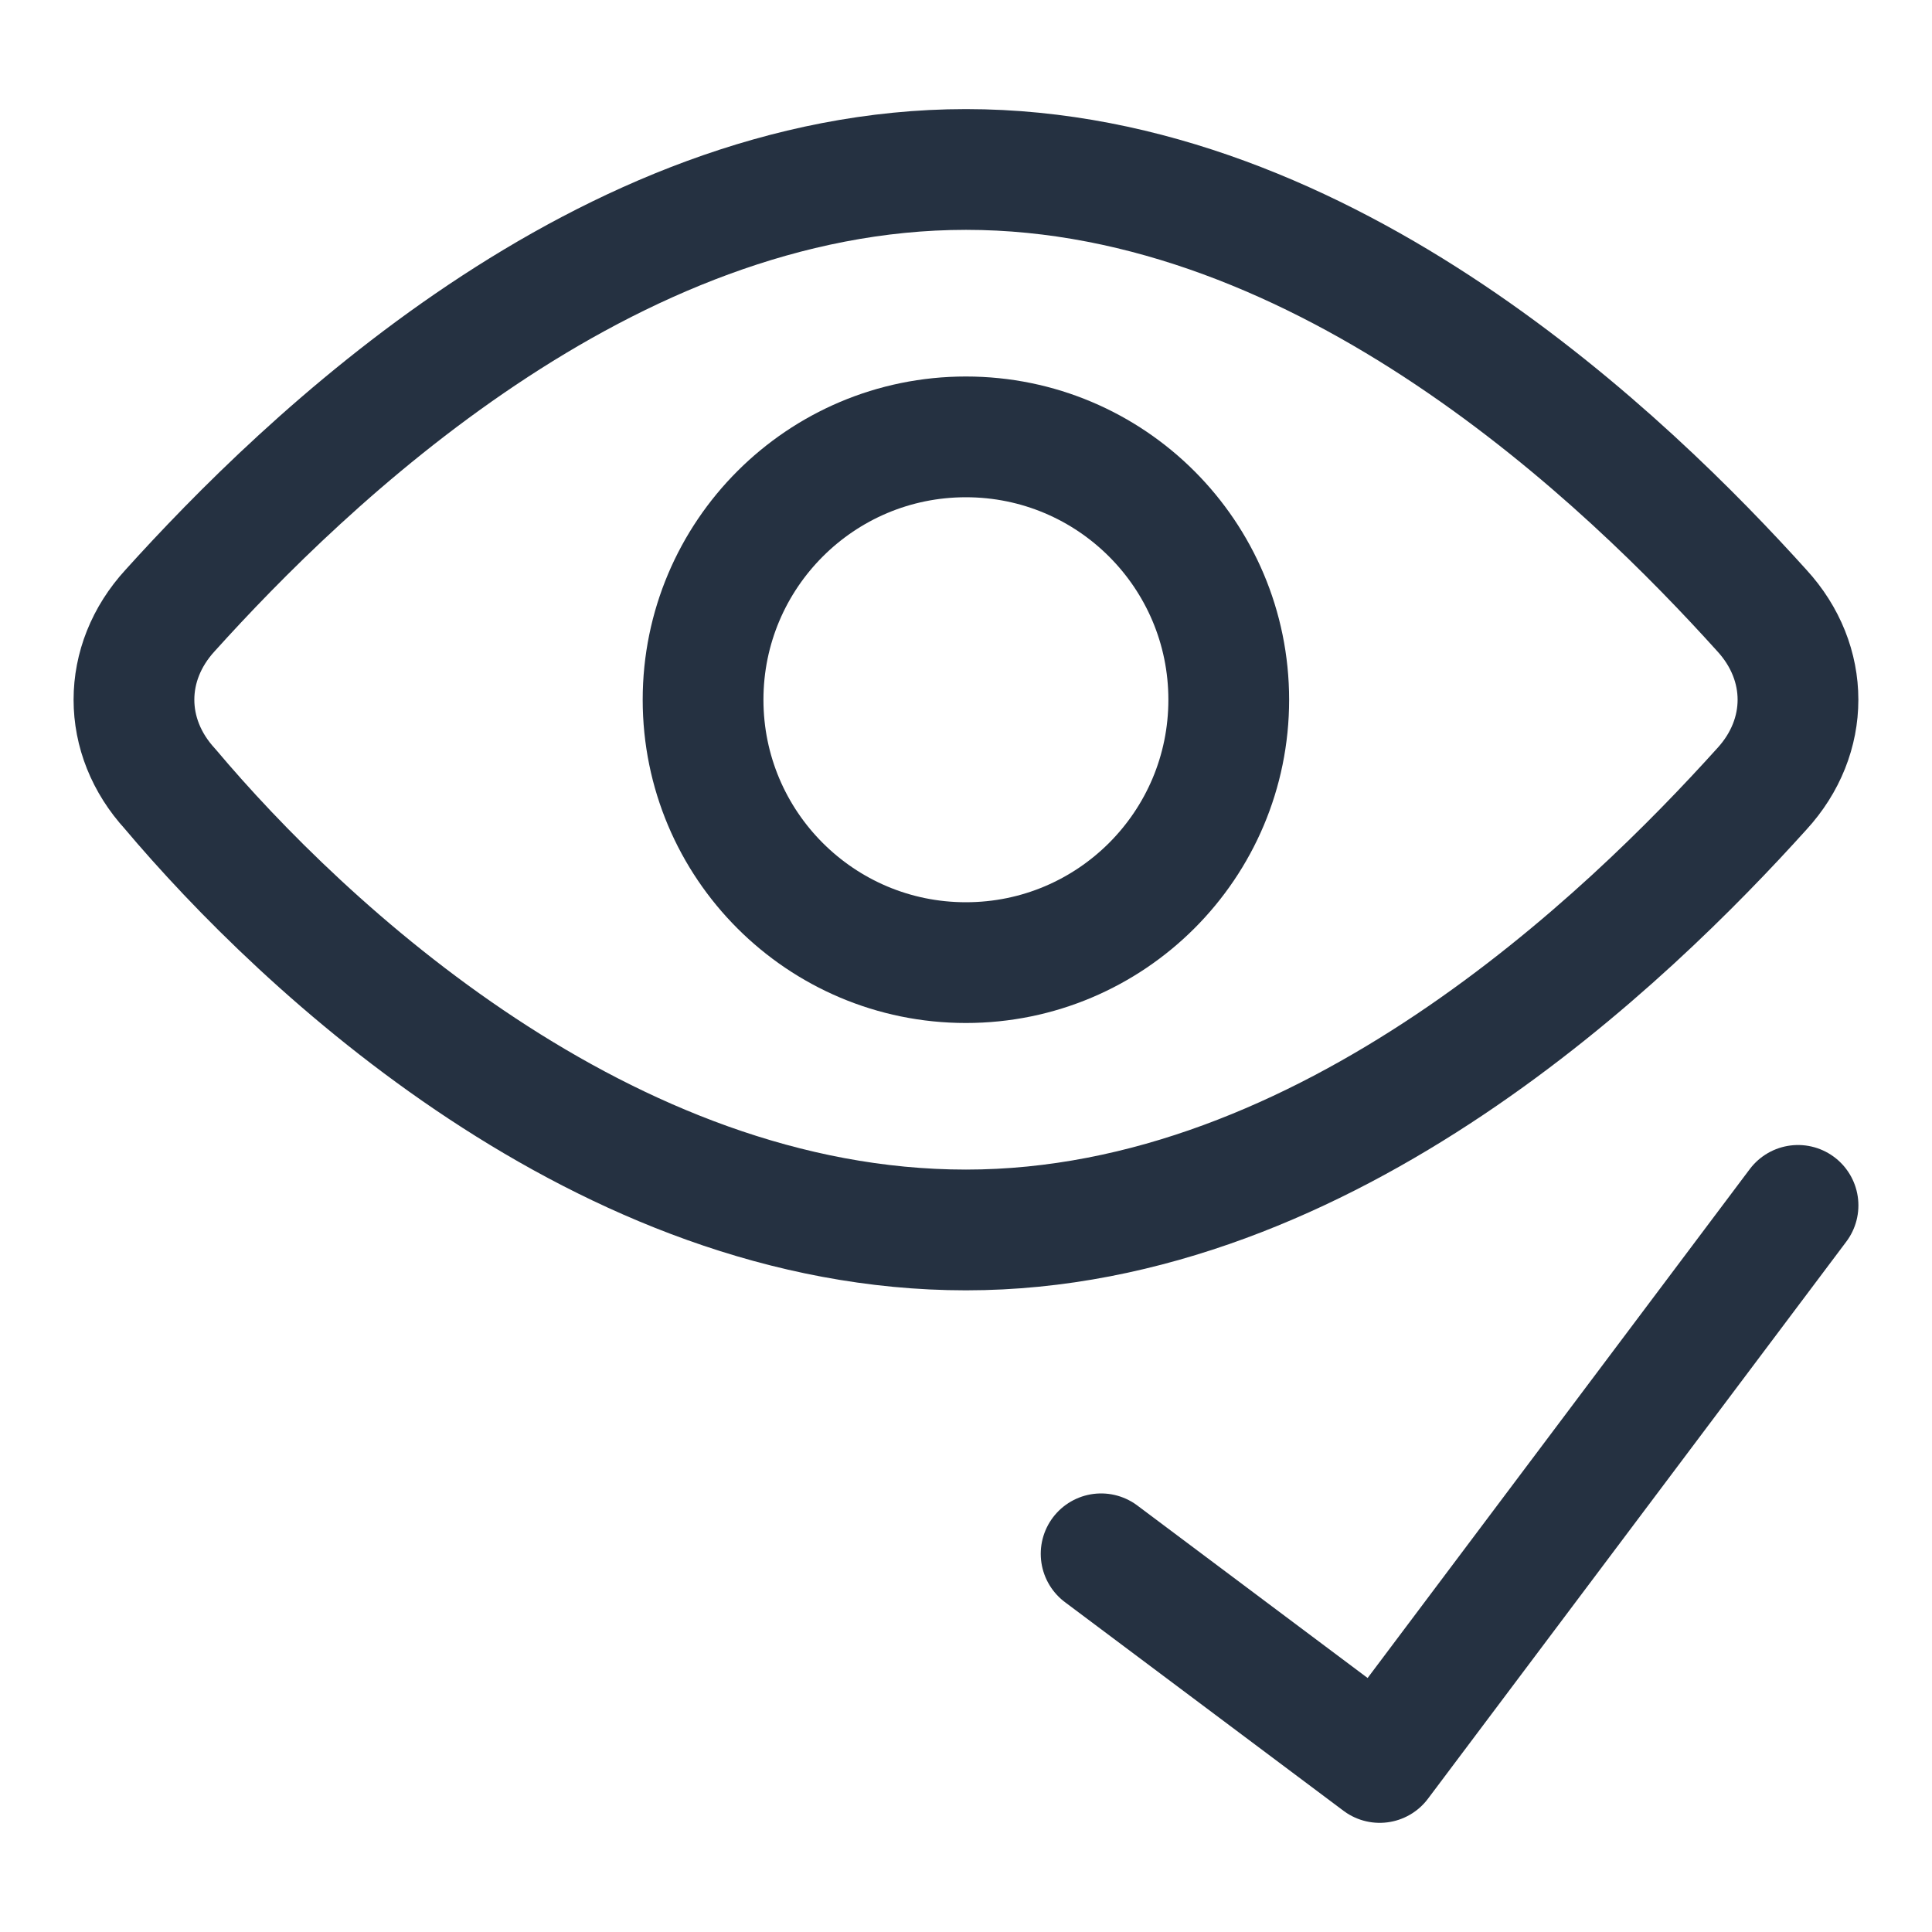 <svg width="32" height="32" viewBox="0 0 32 32" fill="none" xmlns="http://www.w3.org/2000/svg">
<path d="M15.998 15.944C18.403 15.944 20.352 13.995 20.352 11.59C20.352 9.186 18.403 7.236 15.998 7.236C13.594 7.236 11.645 9.186 11.645 11.59C11.645 13.995 13.594 15.944 15.998 15.944Z" stroke="#253141" stroke-width="2" stroke-linecap="round" stroke-linejoin="round"/>
<path d="M29.181 10.111C29.98 10.981 29.98 12.198 29.181 13.068C26.984 15.503 21.991 20.372 16 20.372C10.008 20.372 5.015 15.677 2.818 13.068C2.019 12.198 2.019 10.981 2.818 10.111C5.015 7.676 10.008 2.807 16 2.807C21.991 2.807 26.984 7.676 29.181 10.111Z" stroke="#253141" stroke-width="2" stroke-miterlimit="10" stroke-linecap="round" stroke-linejoin="round"/>
<path d="M29.781 19.965L22.852 29.192L18.238 25.736" stroke="#253141" stroke-width="2" stroke-linecap="round" stroke-linejoin="round"/>
</svg>
